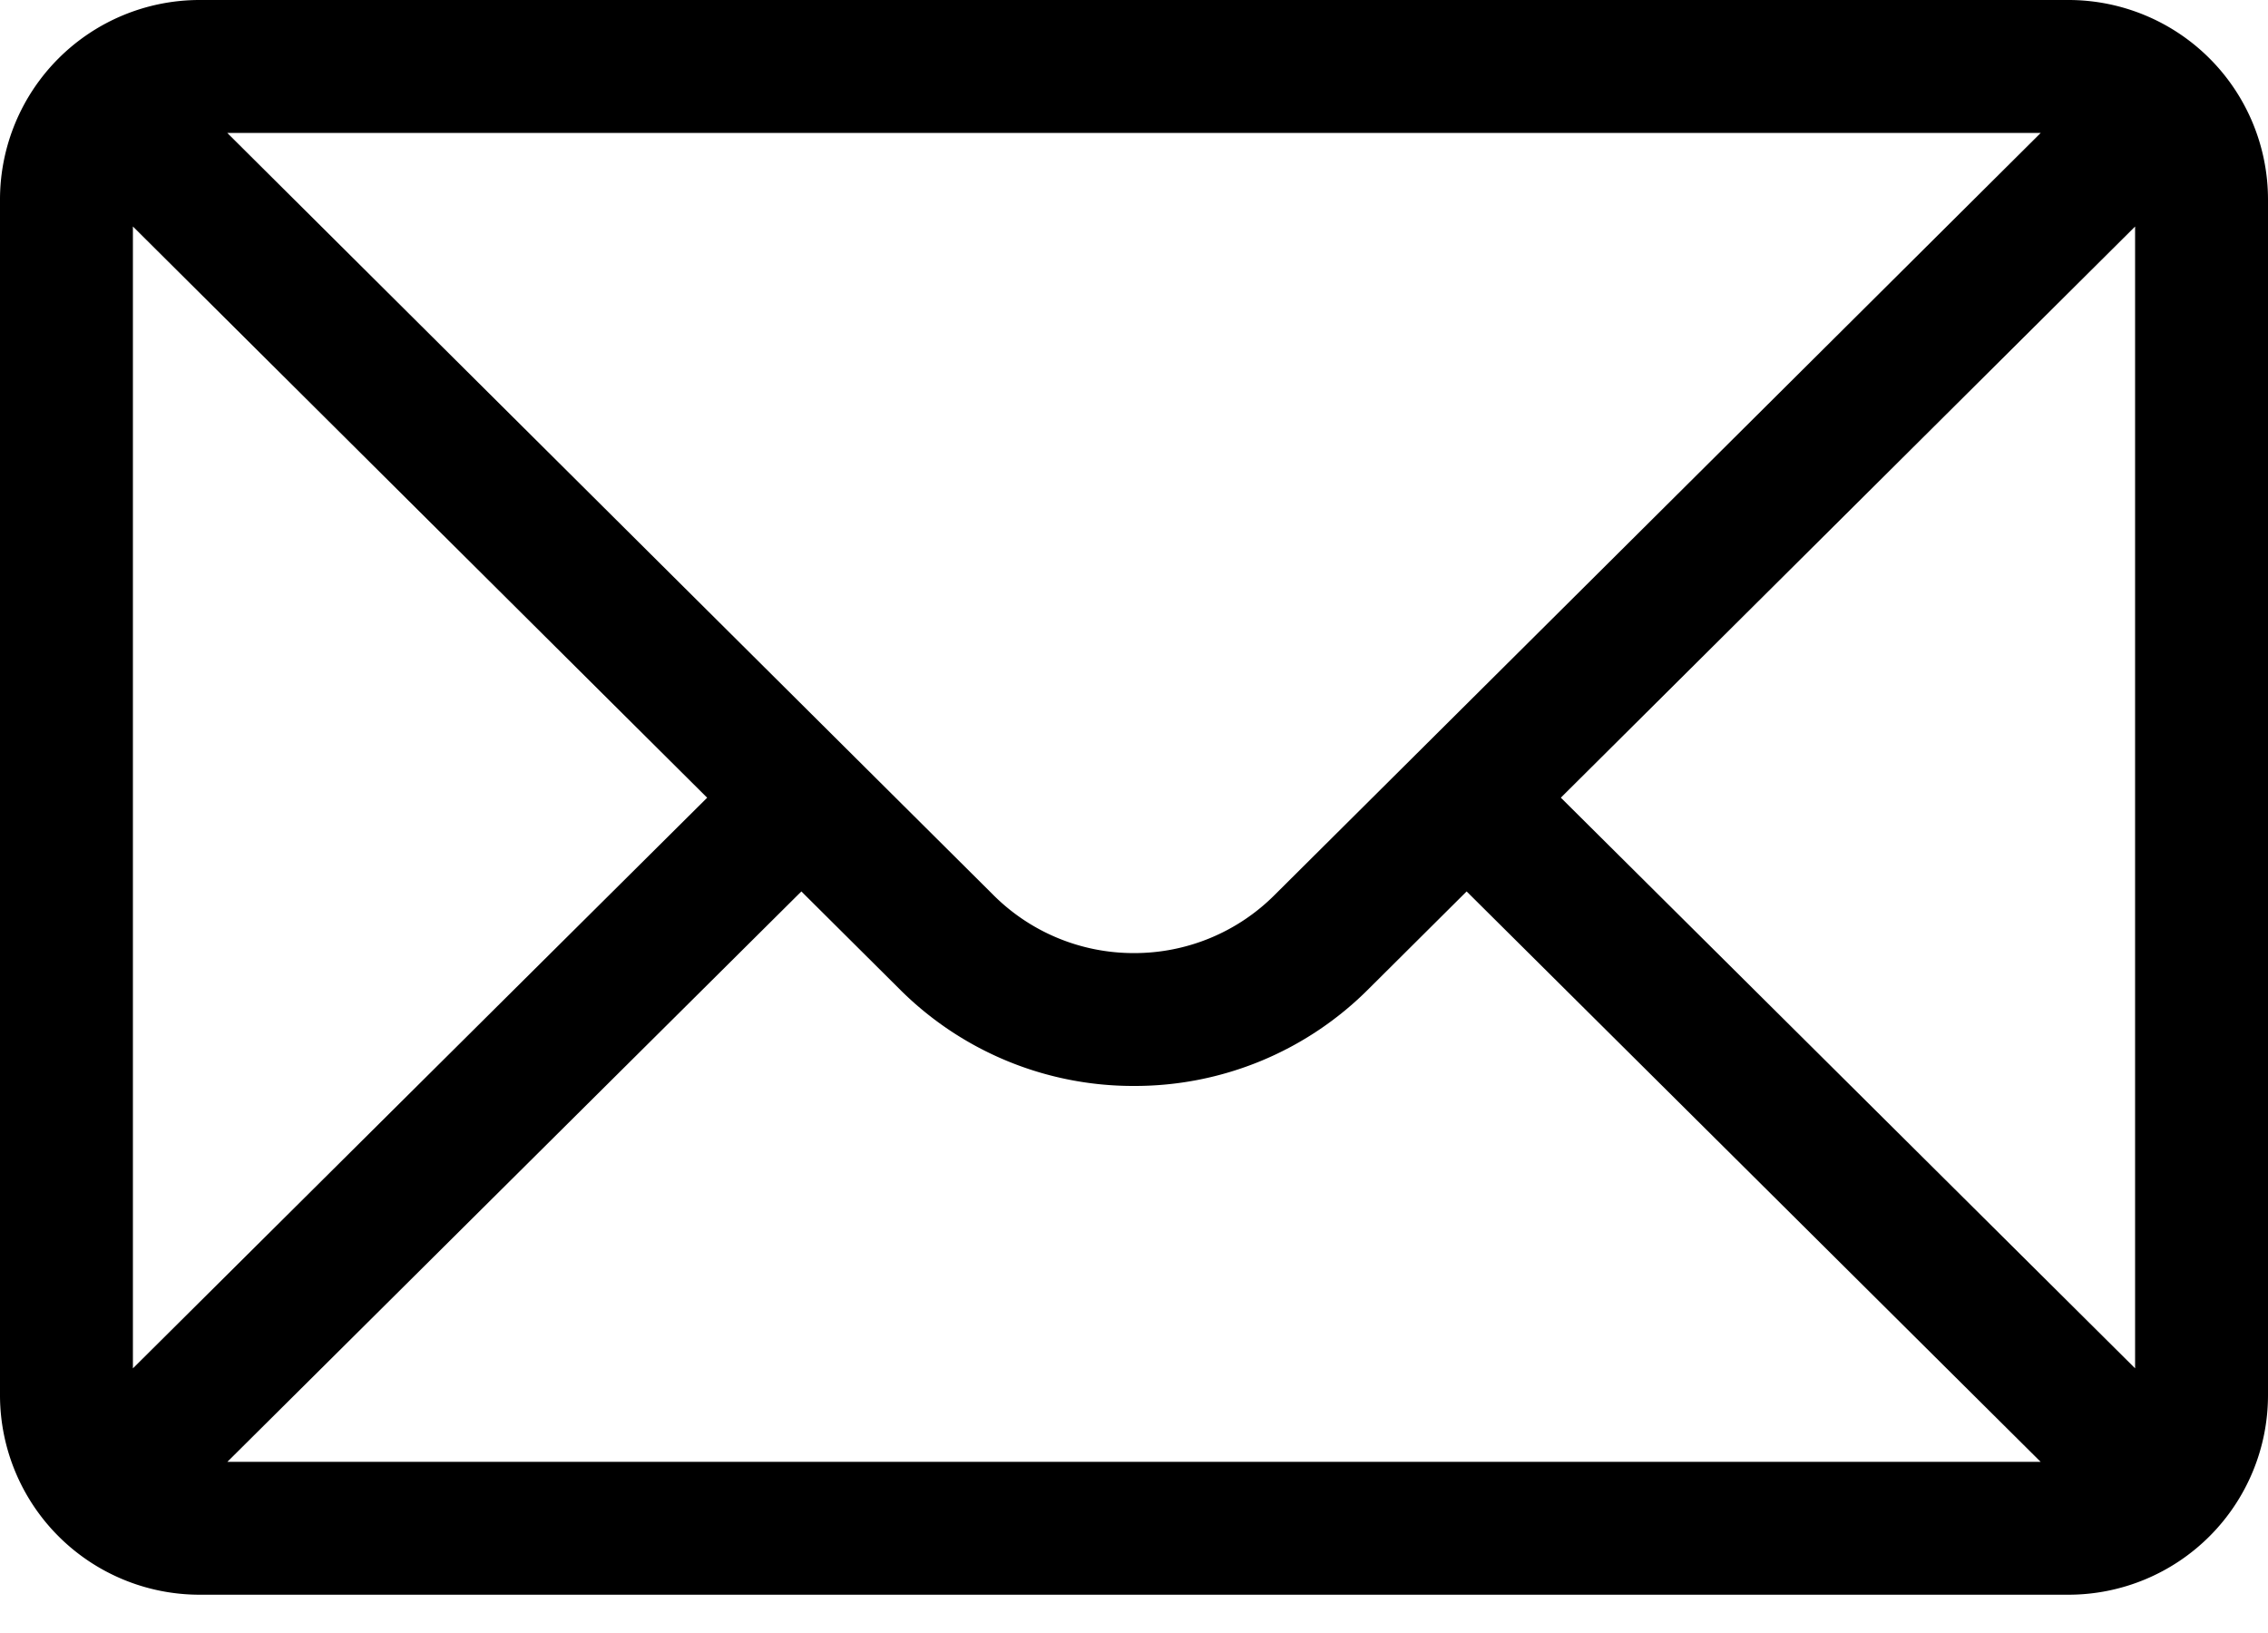 <svg width="50" height="36" fill="none" xmlns="http://www.w3.org/2000/svg"><path d="M45.605 0H4.395A4.401 4.401 0 000 4.395v26.367a4.401 4.401 0 004.395 4.394h41.21A4.4 4.4 0 0050 30.762V4.395A4.399 4.399 0 0045.605 0zm-.615 2.93L28.107 19.723A4.366 4.366 0 0125 21.011a4.369 4.369 0 01-3.11-1.29L5.01 2.93h39.98zM2.93 30.165V4.993l12.66 12.593-12.66 12.58zm2.082 2.062l12.655-12.575 2.154 2.143A7.276 7.276 0 0025 23.94a7.274 7.274 0 005.176-2.142l2.157-2.146 12.655 12.575H5.012zm42.058-2.062l-12.66-12.58L47.07 4.994v25.172z" fill="#000000"/></svg>